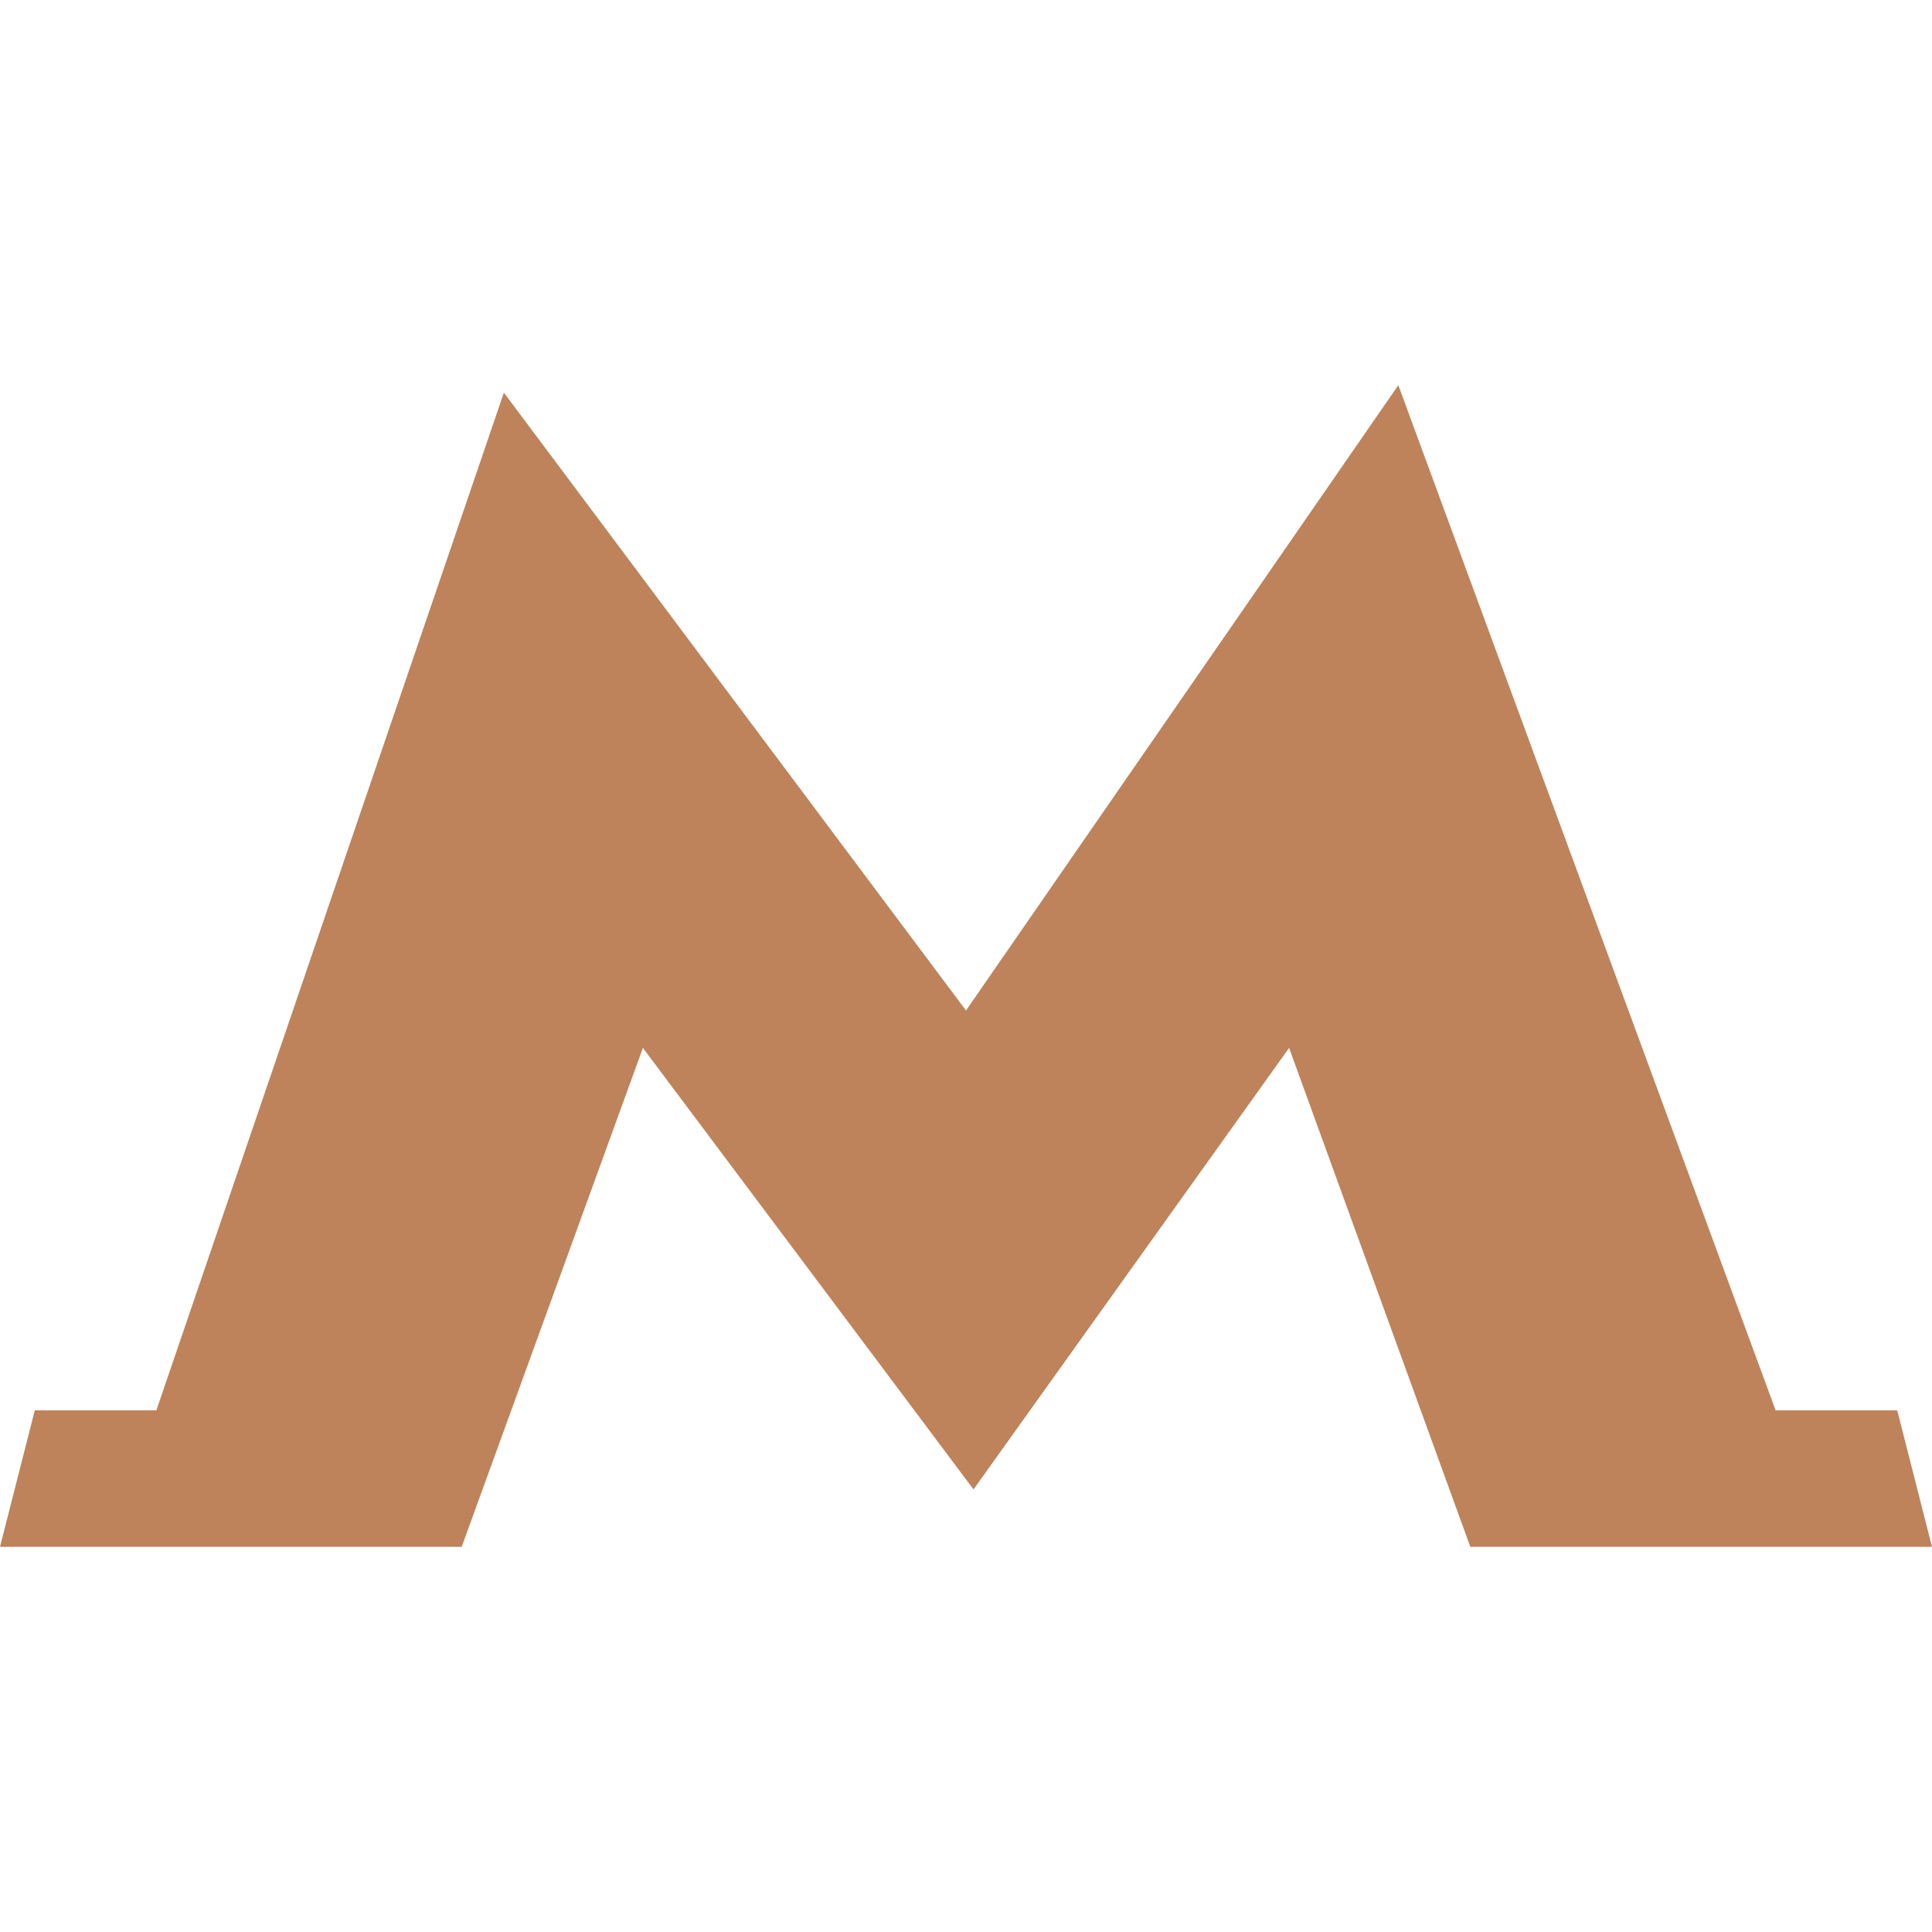 <?xml version="1.0" encoding="UTF-8"?> <svg xmlns="http://www.w3.org/2000/svg" width="30" height="30" viewBox="0 0 30 30" fill="none"><g clip-path="url(#clip0_262_839)"><path d="M29.46 21.9H27.572L21.713 5.981L15 15.691L7.824 6.097L2.428 21.9H0.54L0 24.019H7.169L9.983 16.272L15.085 23.085L15.115 23.128L15.147 23.085L20.017 16.272L22.831 24.019H30L29.46 21.9Z" fill="#BE835B"></path></g><defs><clipPath id="clip0_262_839"><rect width="30" height="30" fill="white"></rect></clipPath></defs></svg> 